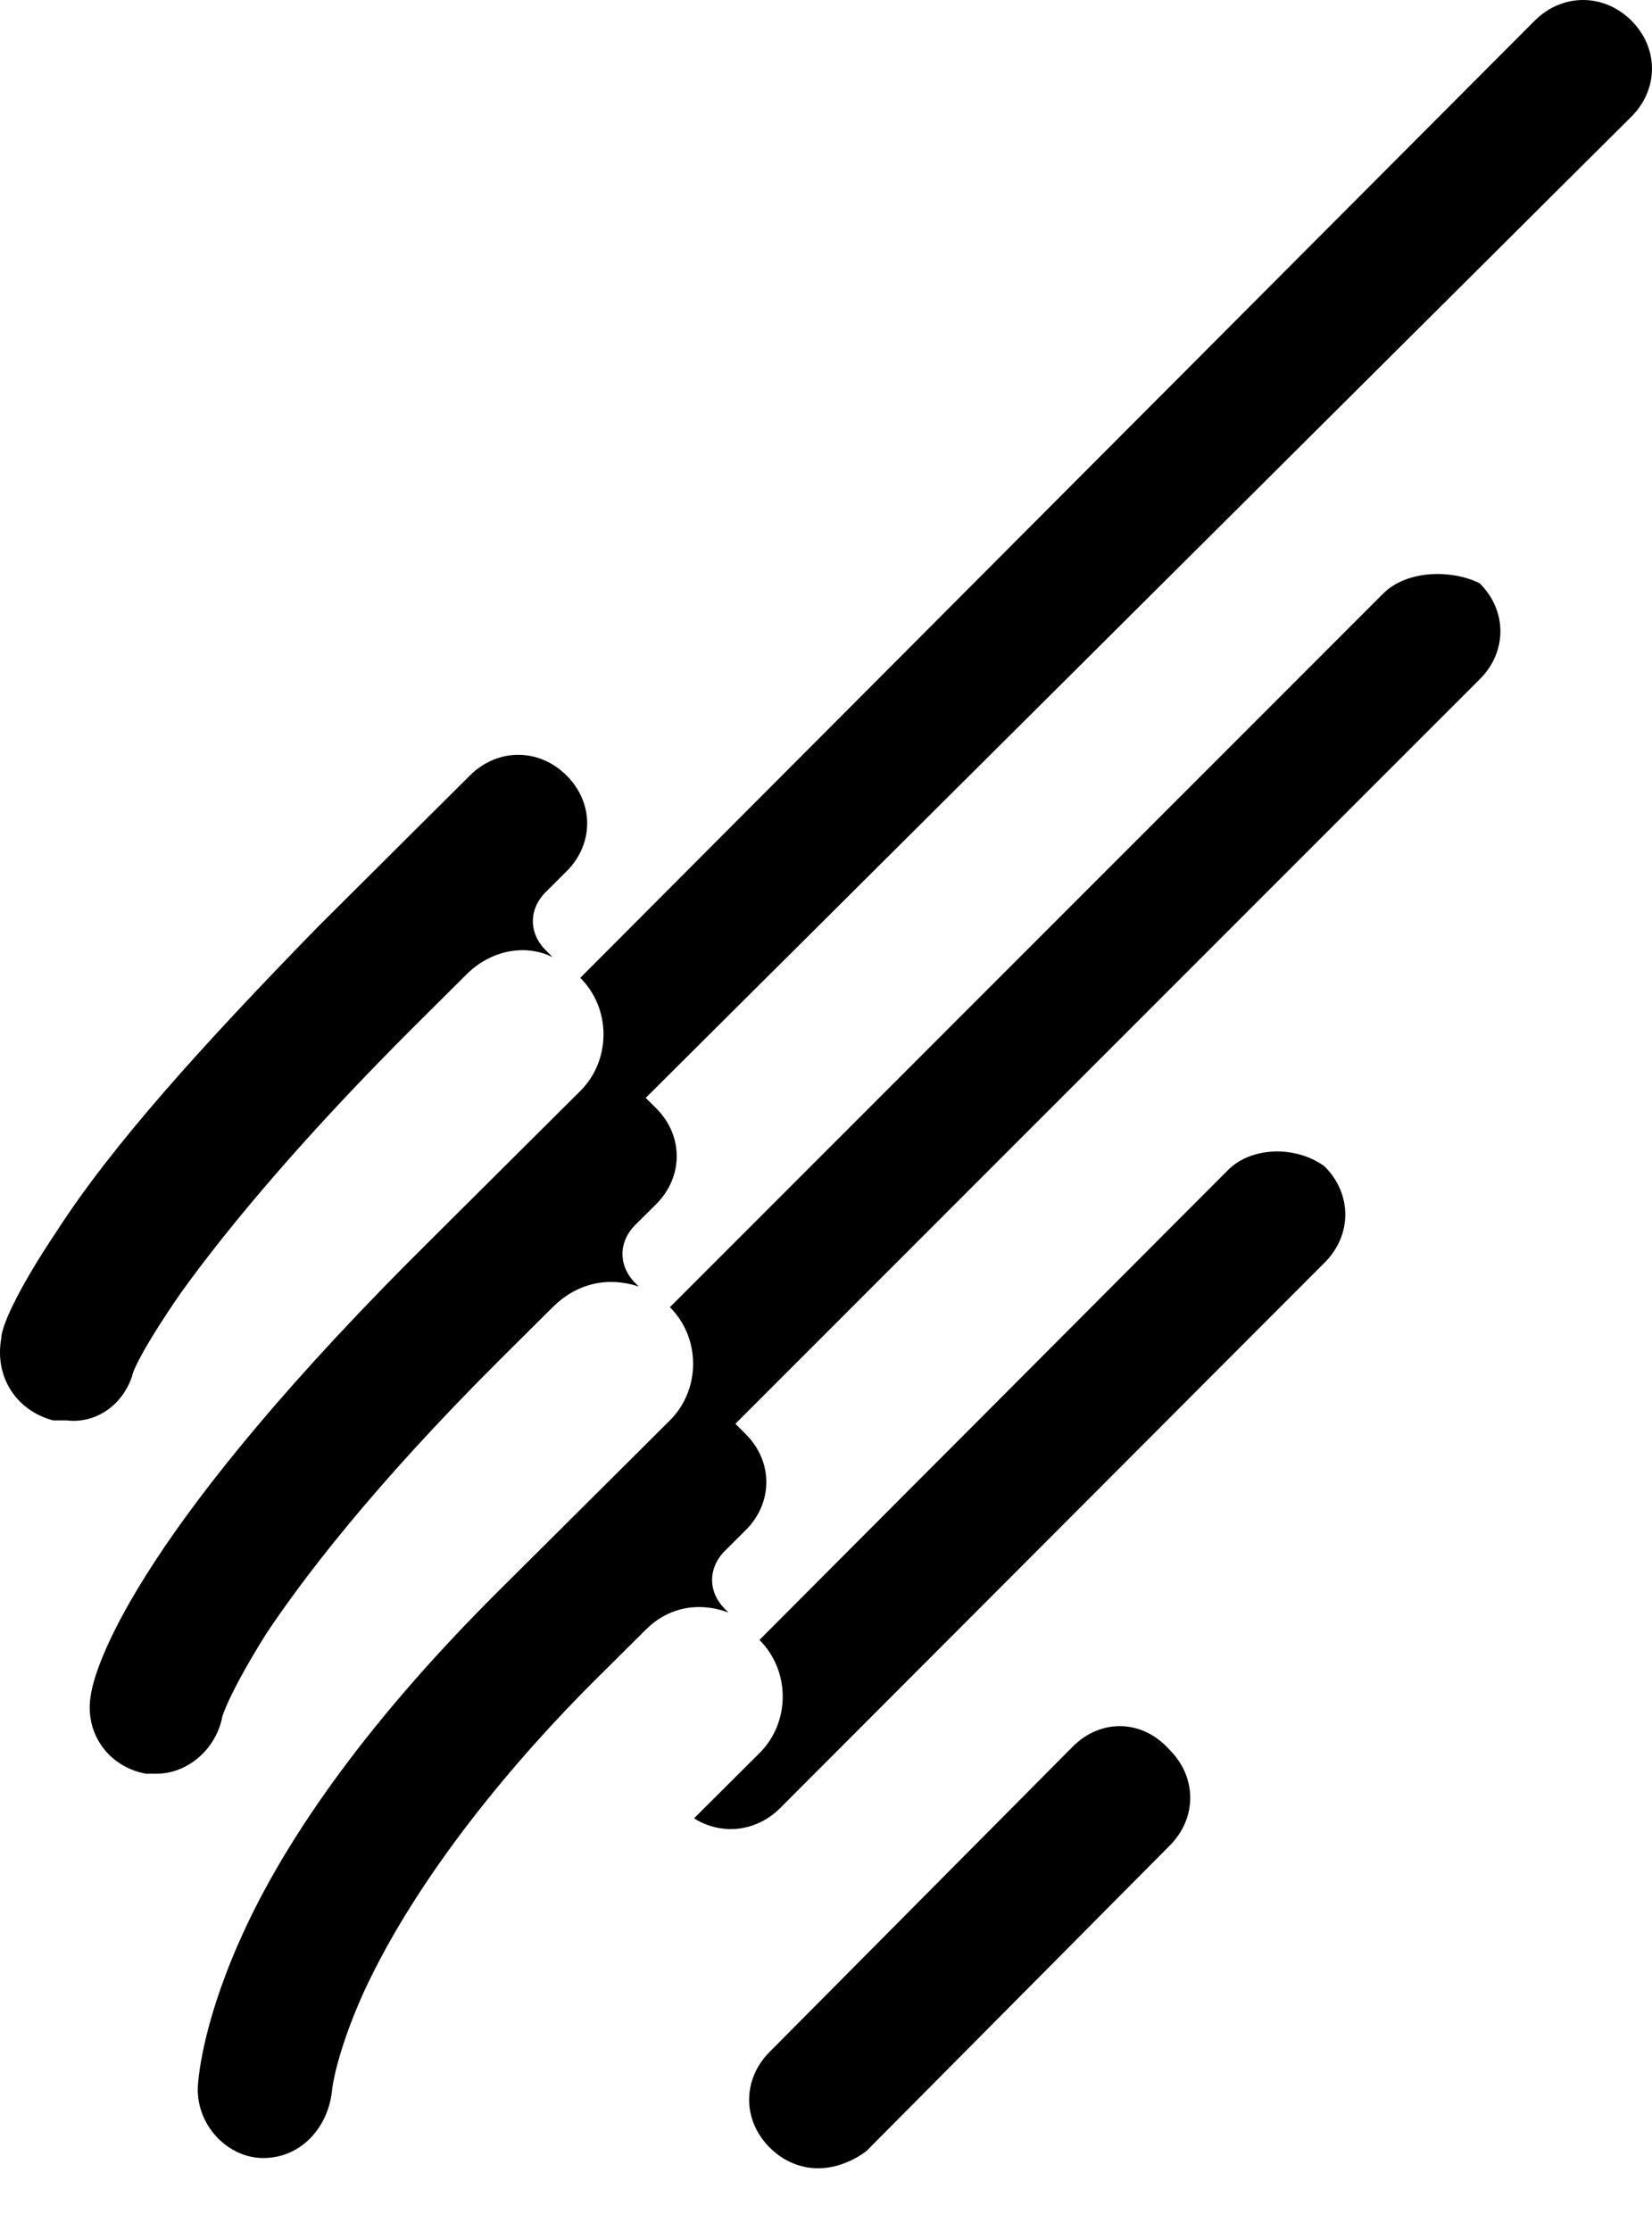 <svg width="20" height="27" viewBox="0 0 20 27" fill="none" xmlns="http://www.w3.org/2000/svg">
<path d="M12.991 21.134L9.32 24.83C8.986 25.162 8.986 25.66 9.32 25.992C9.487 26.158 9.695 26.241 9.904 26.241C10.112 26.241 10.321 26.158 10.488 26.034L14.159 22.338C14.493 22.006 14.493 21.508 14.159 21.176C13.825 20.802 13.325 20.802 12.991 21.134Z" fill="black"/>
<path d="M1.601 16.65C1.601 16.608 1.726 16.318 2.185 15.653C2.811 14.781 3.771 13.66 5.022 12.415L5.648 11.792C5.94 11.501 6.357 11.418 6.691 11.584L6.608 11.501C6.399 11.294 6.399 11.003 6.608 10.795L6.858 10.546C7.192 10.214 7.192 9.716 6.858 9.384C6.524 9.052 6.024 9.052 5.69 9.384L3.854 11.211C2.436 12.664 1.351 13.868 0.683 14.906C0.183 15.653 0.016 16.069 0.016 16.193C-0.068 16.65 0.183 17.065 0.642 17.19C0.683 17.19 0.767 17.19 0.809 17.19C1.142 17.231 1.476 17.024 1.601 16.65Z" fill="black"/>
<path d="M18.581 0.249L7.025 11.834C7.4 12.207 7.4 12.83 7.025 13.204L6.774 13.453L4.939 15.28C1.559 18.684 1.142 20.221 1.1 20.511C1.017 20.968 1.309 21.383 1.768 21.466C1.81 21.466 1.851 21.466 1.893 21.466C2.269 21.466 2.602 21.176 2.686 20.802C2.686 20.761 2.811 20.428 3.228 19.764C3.645 19.141 4.48 18.02 6.065 16.442L6.691 15.82C6.983 15.529 7.359 15.446 7.734 15.57L7.692 15.529C7.484 15.321 7.484 15.031 7.692 14.823L7.943 14.574C8.276 14.242 8.276 13.743 7.943 13.411C7.901 13.37 7.859 13.328 7.817 13.287L19.75 1.412C20.083 1.08 20.083 0.581 19.75 0.249C19.416 -0.083 18.915 -0.083 18.581 0.249Z" fill="black"/>
<path d="M16.746 7.183L8.11 15.82C8.485 16.193 8.485 16.816 8.11 17.19L7.86 17.439L6.024 19.266C4.564 20.719 3.479 22.172 2.895 23.501C2.436 24.539 2.394 25.203 2.394 25.286C2.394 25.743 2.77 26.117 3.187 26.117C3.646 26.117 3.98 25.743 4.021 25.286C4.021 25.286 4.063 24.871 4.397 24.124C5.064 22.671 6.274 21.259 7.192 20.345L7.818 19.723C8.11 19.432 8.485 19.39 8.819 19.515L8.777 19.473C8.569 19.266 8.569 18.975 8.777 18.768L9.028 18.518C9.361 18.186 9.361 17.688 9.028 17.356C8.986 17.314 8.944 17.273 8.903 17.231L17.914 8.221C18.248 7.889 18.248 7.391 17.914 7.059C17.58 6.893 17.038 6.893 16.746 7.183Z" fill="black"/>
<path d="M14.868 14.159L9.194 19.847C9.57 20.221 9.57 20.844 9.194 21.217L8.402 22.006C8.735 22.214 9.153 22.172 9.445 21.882L16.037 15.28C16.37 14.948 16.37 14.449 16.037 14.117C15.703 13.868 15.16 13.868 14.868 14.159Z" fill="black"/>
</svg>
